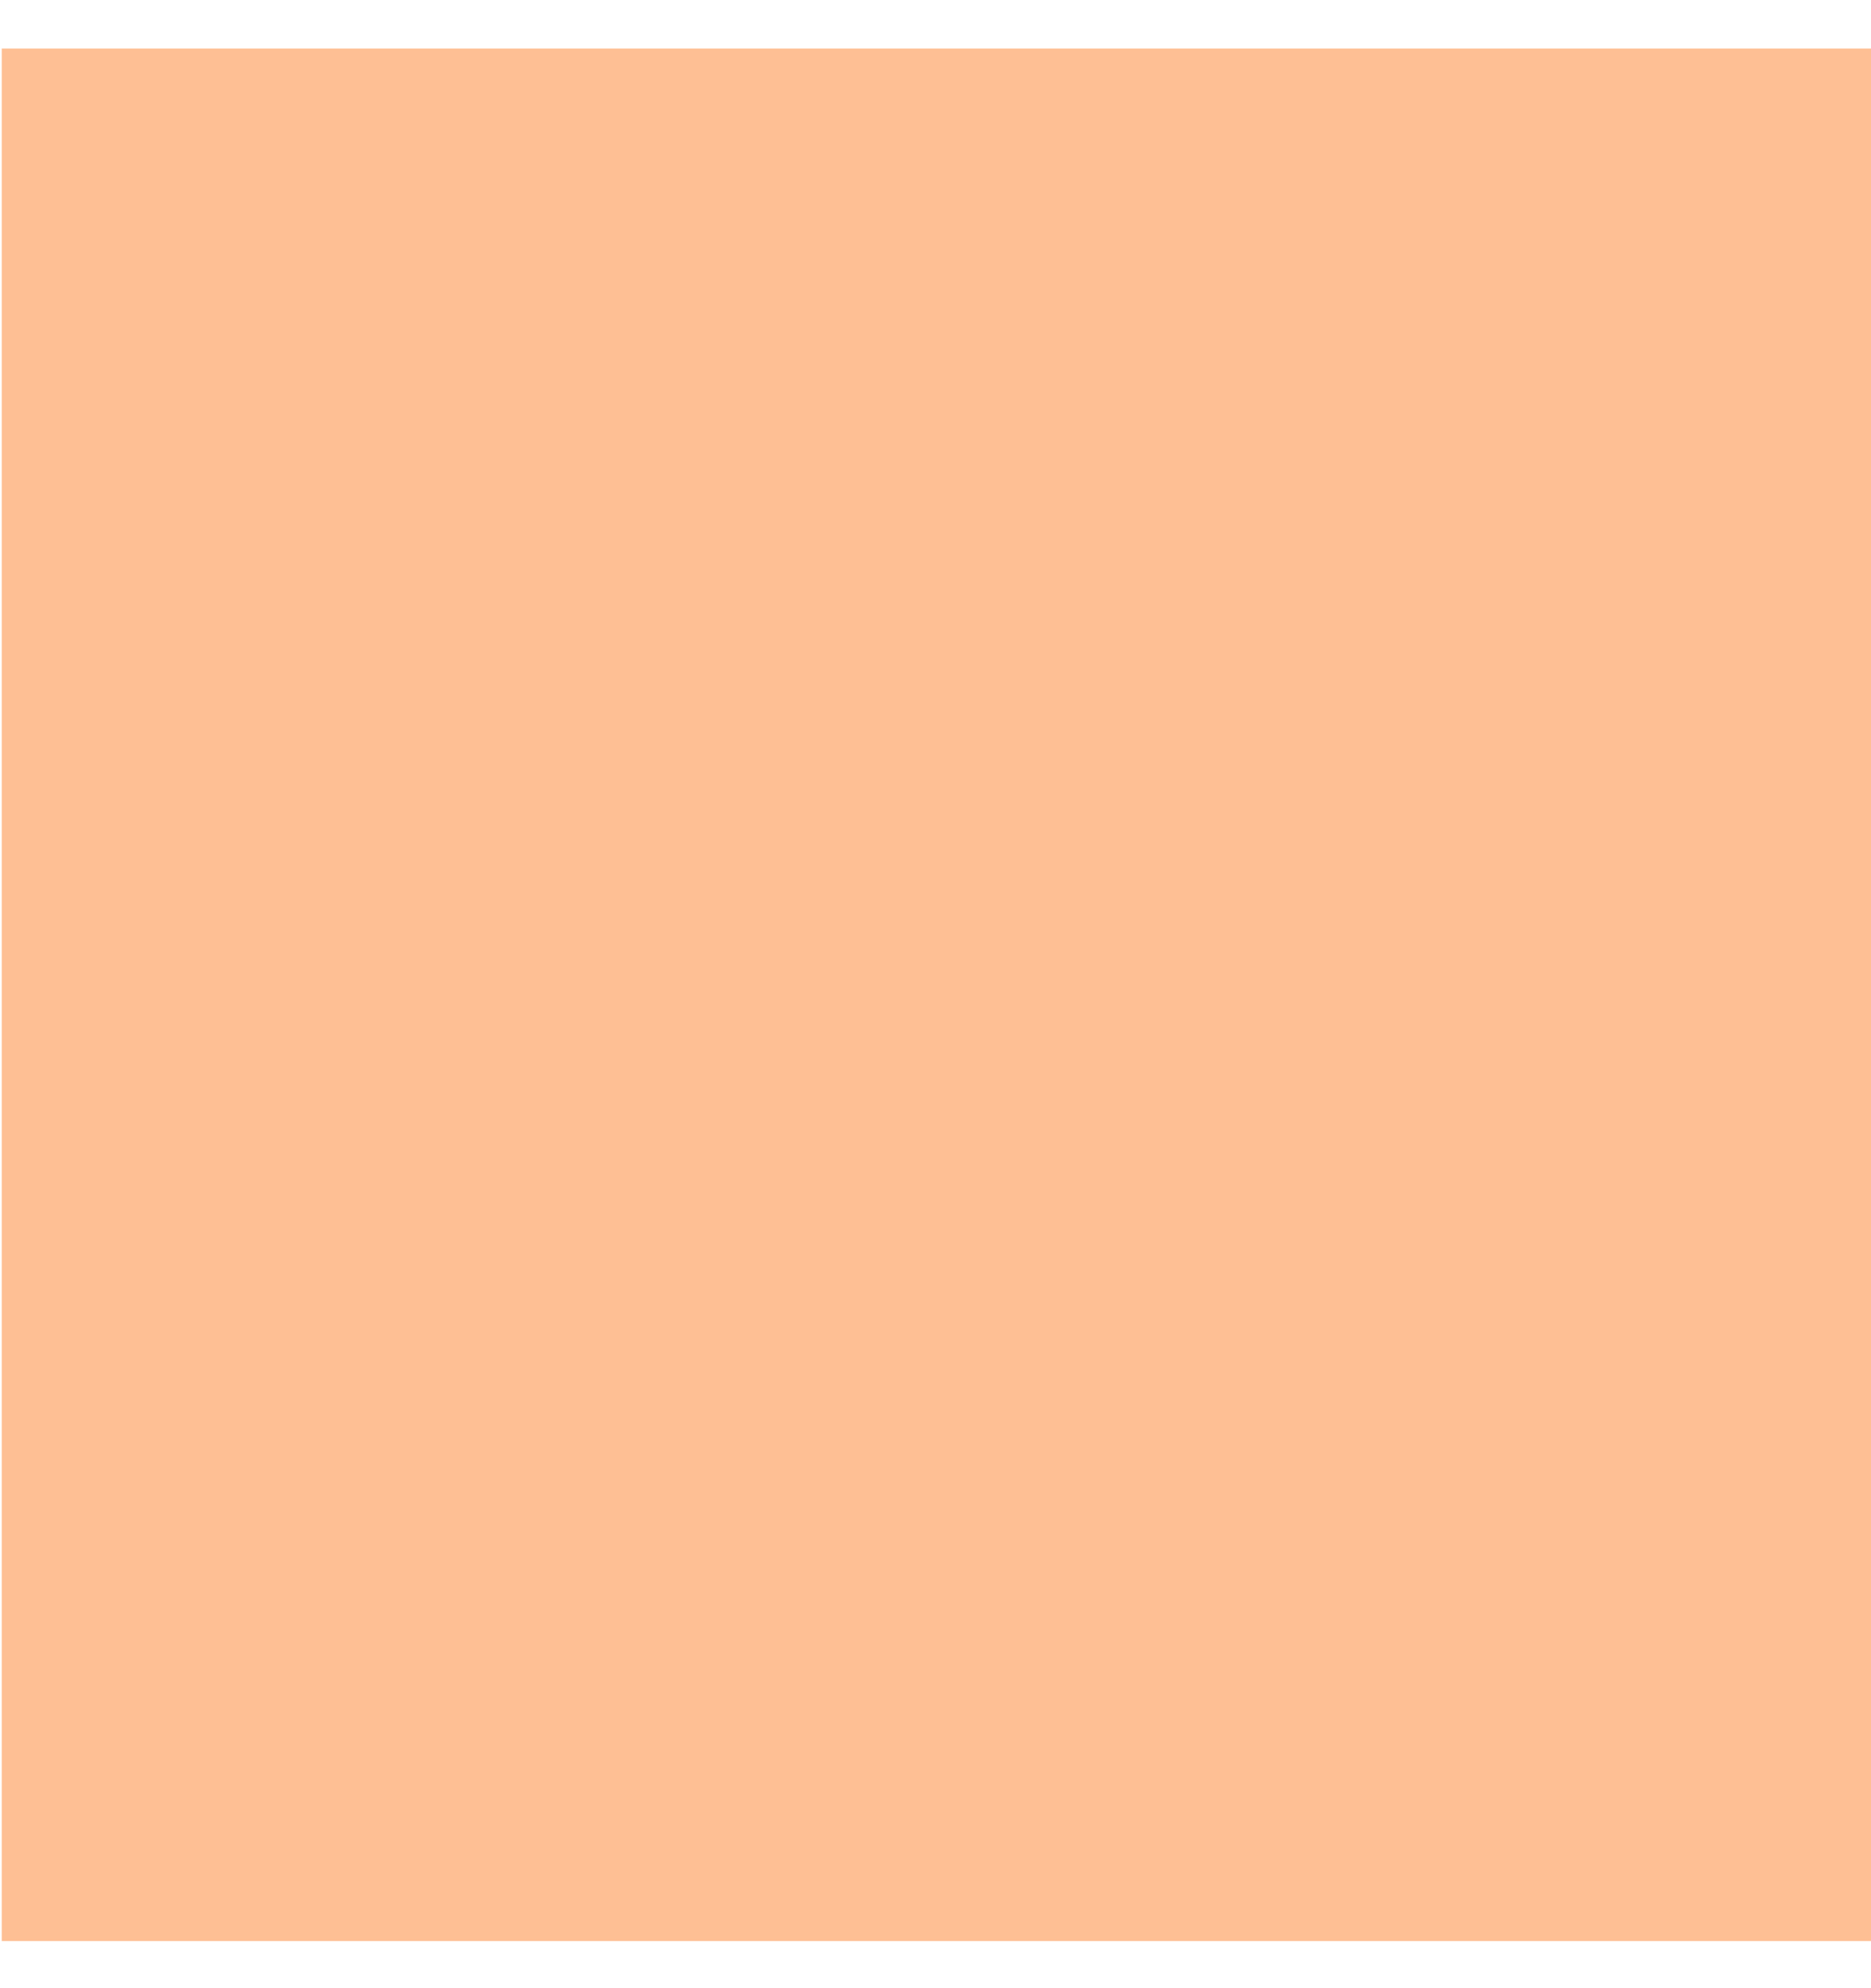 <?xml version="1.0" encoding="UTF-8"?><svg xmlns="http://www.w3.org/2000/svg" xmlns:xlink="http://www.w3.org/1999/xlink" xmlns:avocode="https://avocode.com/" id="SVGDoc61ae76e5bbaa4" width="32px" height="34px" version="1.1" viewBox="0 0 32 34" aria-hidden="true"><defs><linearGradient class="cerosgradient" data-cerosgradient="true" id="CerosGradient_iddafbd635c" gradientUnits="userSpaceOnUse" x1="50%" y1="100%" x2="50%" y2="0%"><stop offset="0%" stop-color="#d1d1d1"/><stop offset="100%" stop-color="#d1d1d1"/></linearGradient><linearGradient/></defs><g><g><path d="M0.03,0.83v0h32v0v32.364v0h-32v0z" fill="#febf94" fill-opacity="1"/></g></g></svg>